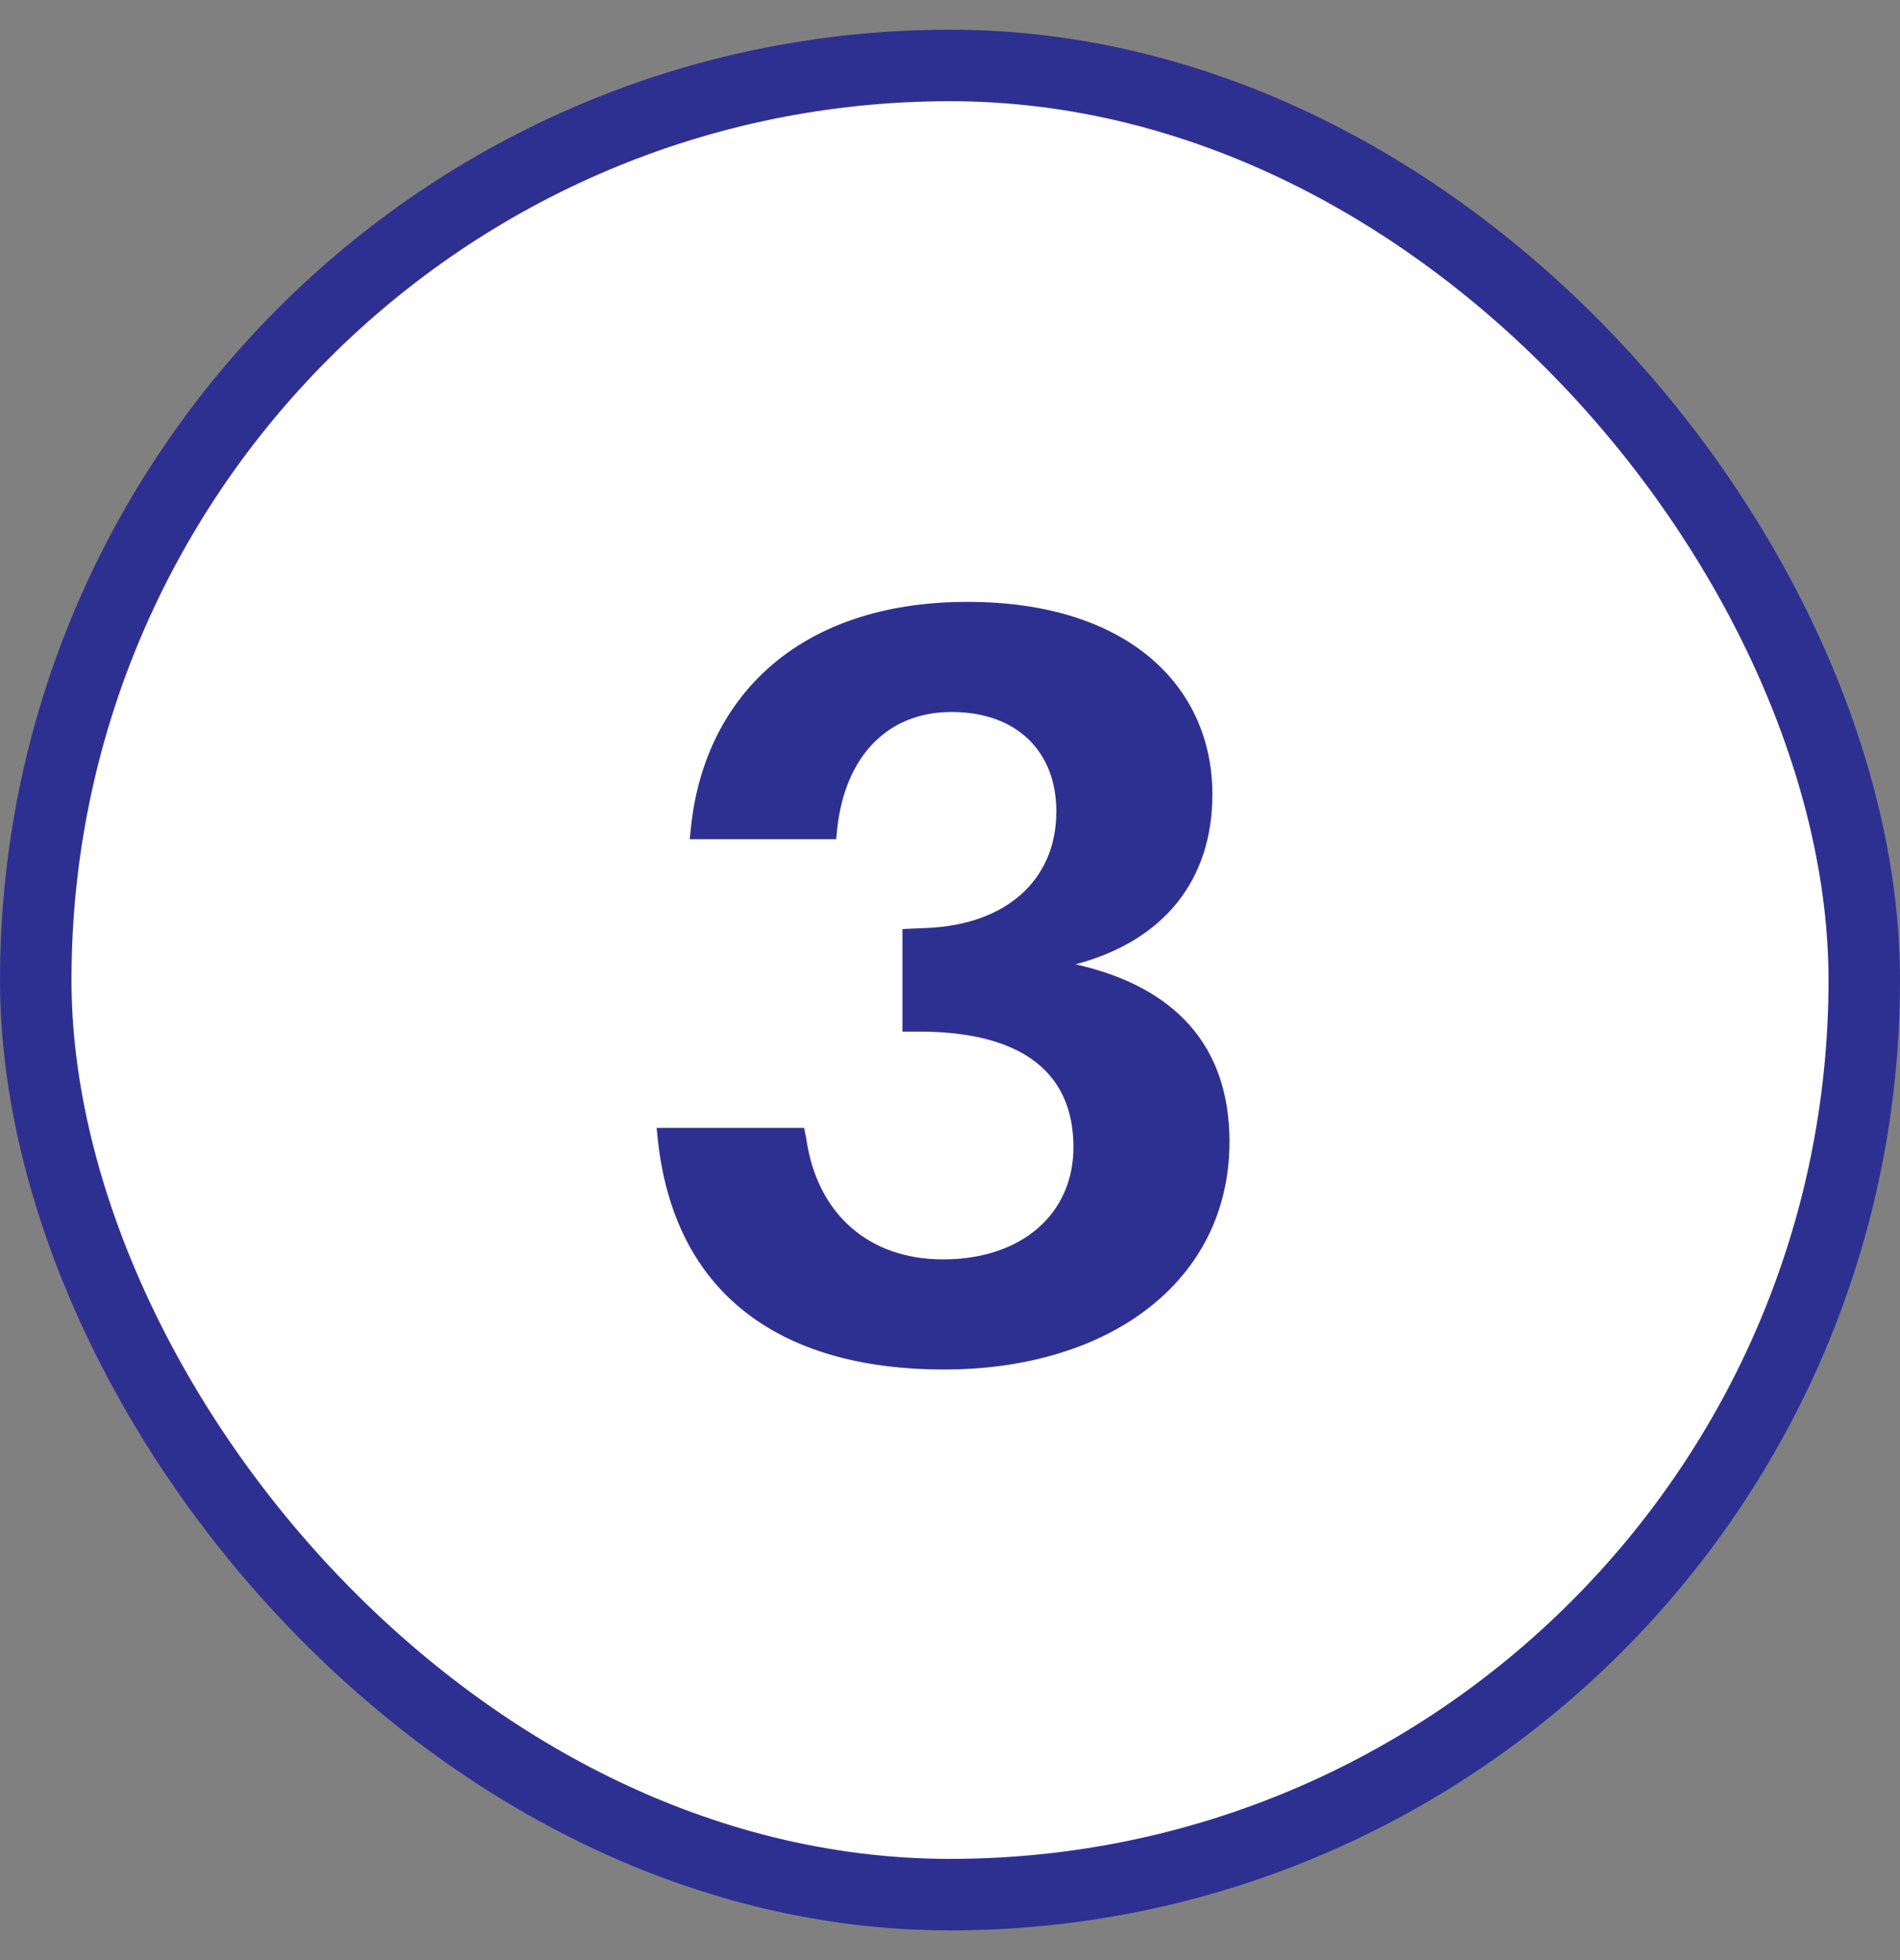 <svg xmlns="http://www.w3.org/2000/svg" fill="none" viewBox="0 0 32 33" height="33" width="32">
<rect x="0" y="0" width="32" height="33" fill="#808080" stroke="none"/>
<rect fill="white" rx="15.398" height="30.796" width="30.796" y="1.102" x="0.602"></rect>
<rect stroke-width="1.204" stroke="#2E3091" rx="15.398" height="30.796" width="30.796" y="1.102" x="0.602"></rect>
<path fill="#2E3091" d="M18.115 16.235C19.789 16.613 20.707 17.603 20.707 19.223C20.707 21.563 18.691 23.057 15.901 23.057C13.093 23.057 11.347 21.743 11.077 19.169L11.059 18.989H13.543L13.579 19.169C13.759 20.429 14.623 21.203 15.883 21.203C17.197 21.203 18.079 20.447 18.079 19.313C18.079 18.071 17.233 17.405 15.613 17.369H15.199V15.641L15.613 15.623C16.927 15.569 17.791 14.831 17.791 13.661C17.791 12.653 17.125 11.987 16.027 11.987C14.911 11.987 14.227 12.779 14.101 13.949L14.083 14.129H11.617L11.635 13.949C11.851 11.789 13.399 10.133 16.297 10.133C18.997 10.133 20.419 11.555 20.419 13.373C20.419 14.813 19.609 15.839 18.115 16.235Z"></path>
</svg>
